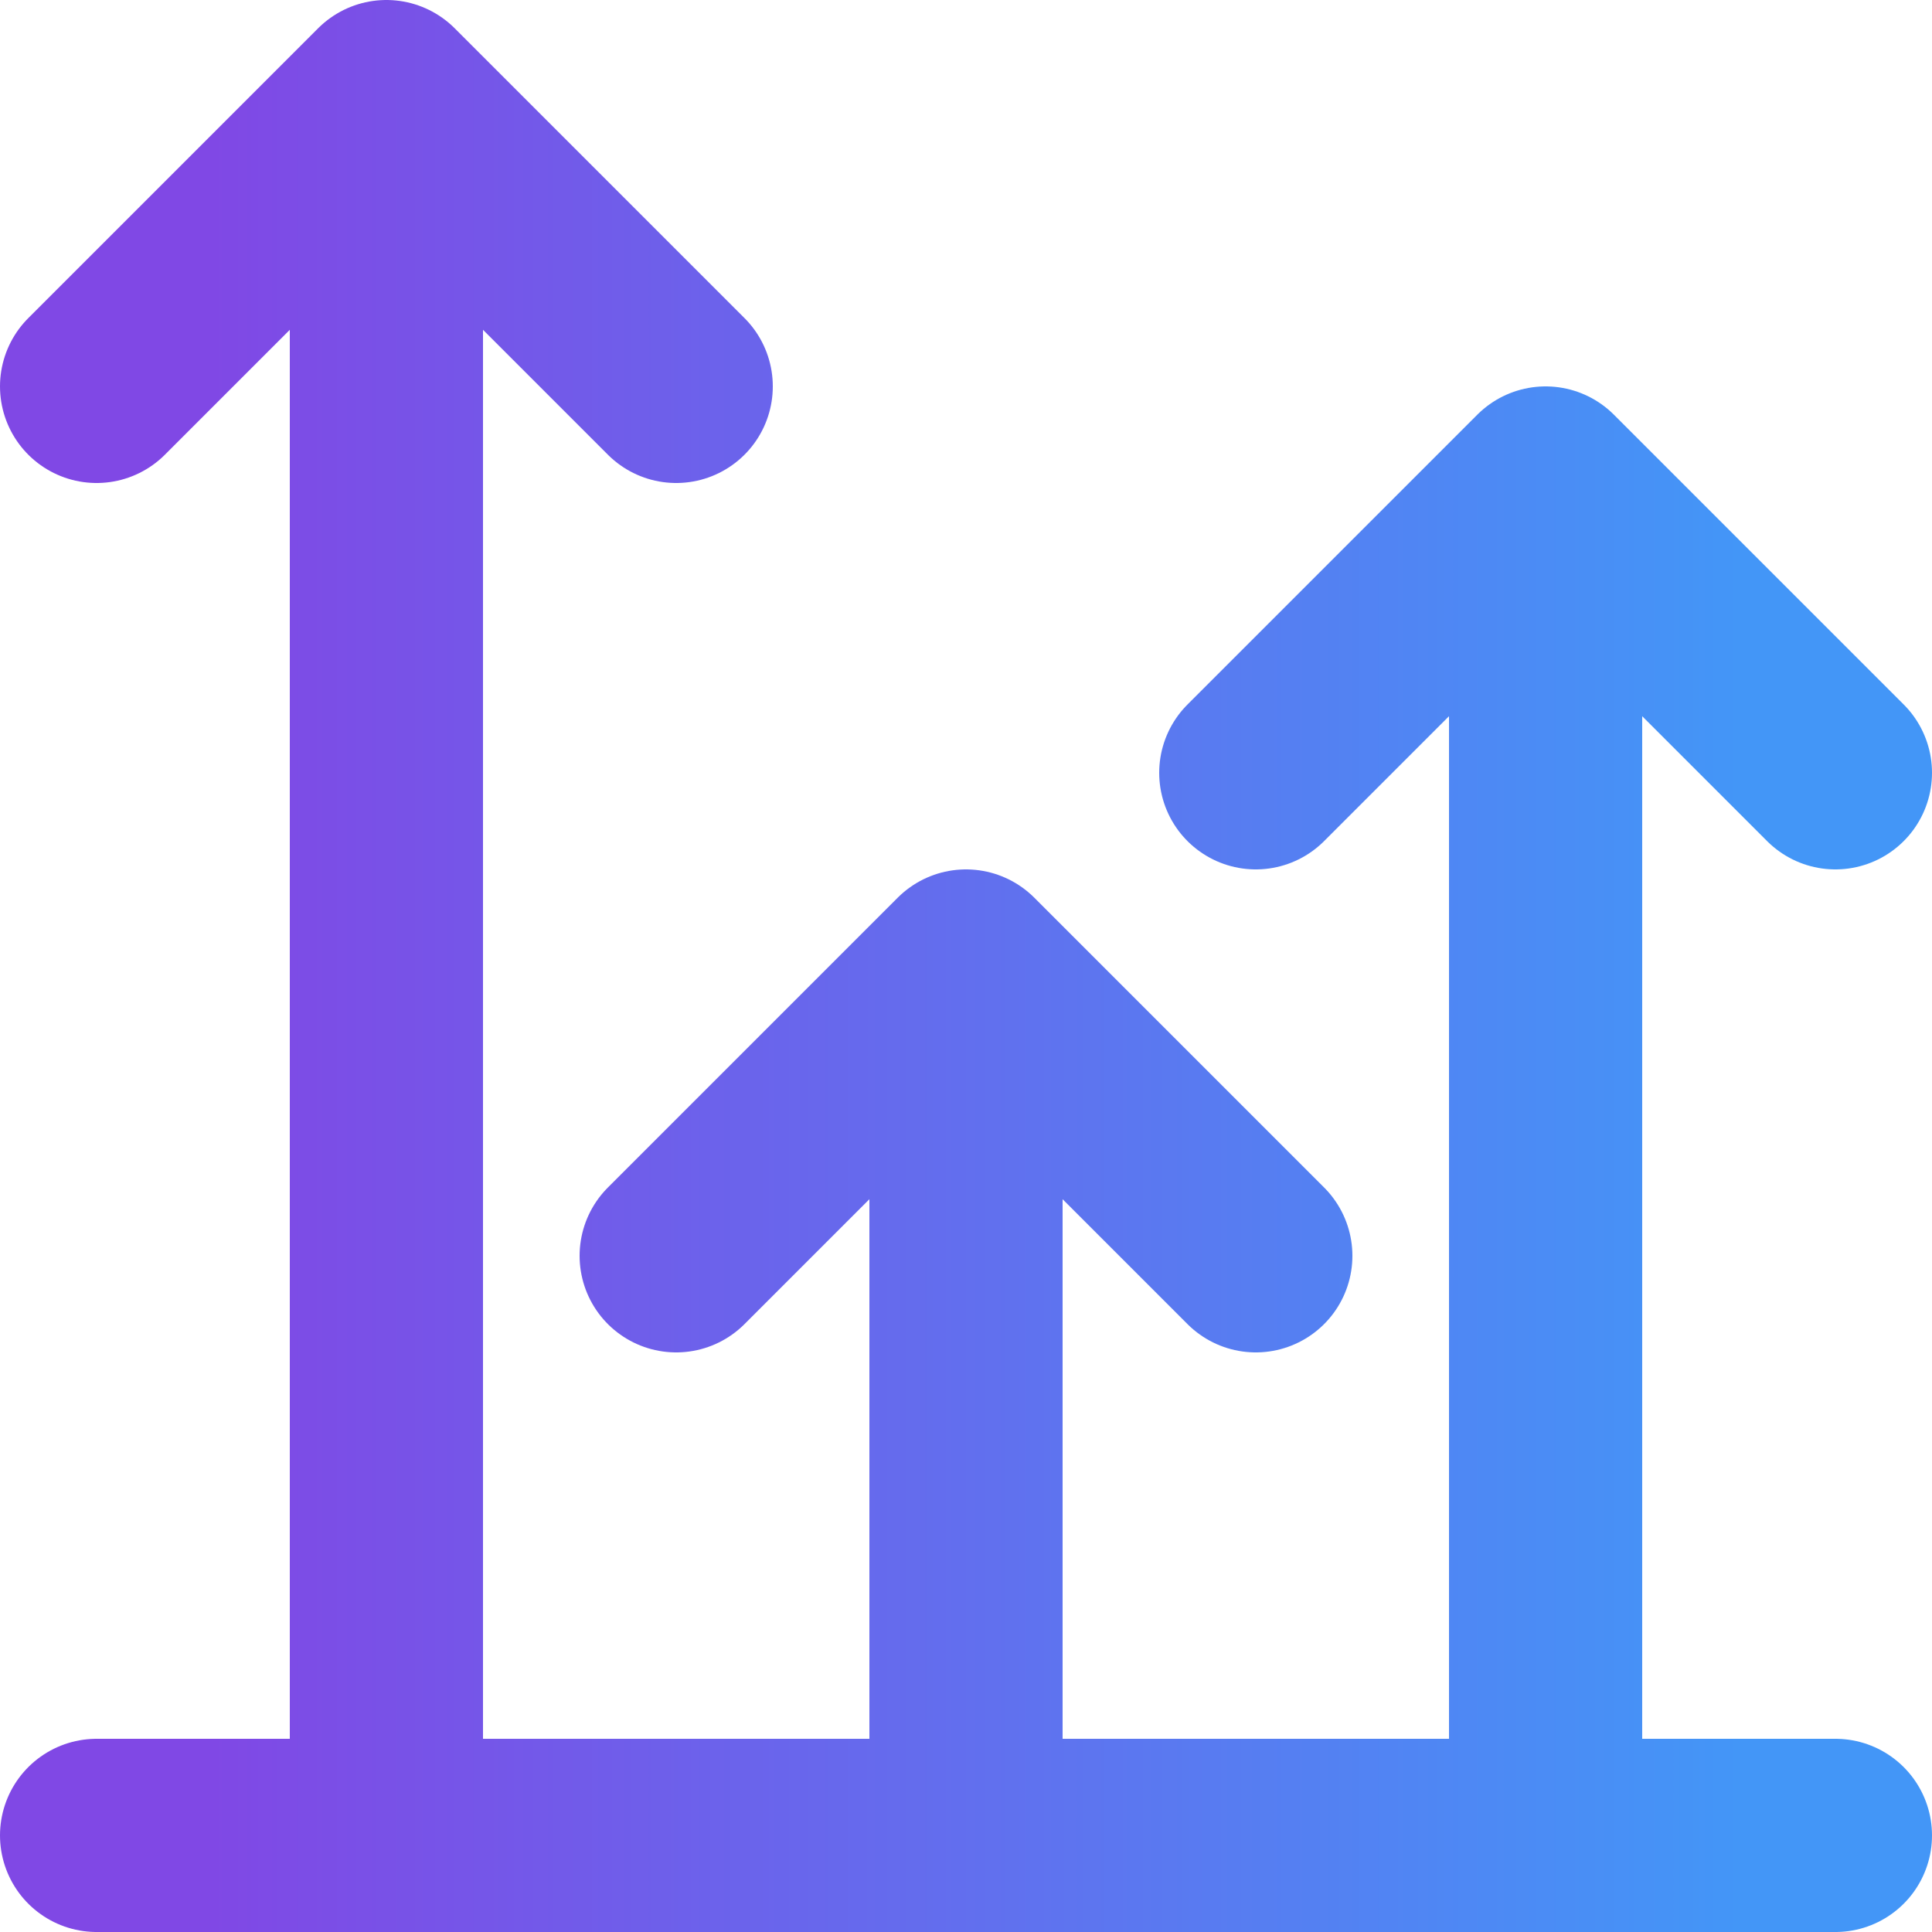 <?xml version="1.0" encoding="UTF-8"?> <svg xmlns="http://www.w3.org/2000/svg" width="50" height="50" viewBox="0 0 50 50" fill="none"><path d="M40 47.5V12.5M40 12.5L32.5 20M40 12.5L47.5 20M17.5 32.5L25 25M25 25L32.5 32.5M25 25V47.5M2.5 47.5H47.5M2.5 10L10 2.5M10 2.5L17.5 10M10 2.5V47.5" stroke="url(#paint0_linear_532_172)" stroke-width="5" stroke-linecap="round" stroke-linejoin="round"></path><defs><linearGradient id="paint0_linear_532_172" x1="2.472" y1="25" x2="47.528" y2="25" gradientUnits="userSpaceOnUse"><stop offset="0.065" stop-color="#8048E5"></stop><stop offset="0.946" stop-color="#4396F7"></stop></linearGradient></defs></svg> 